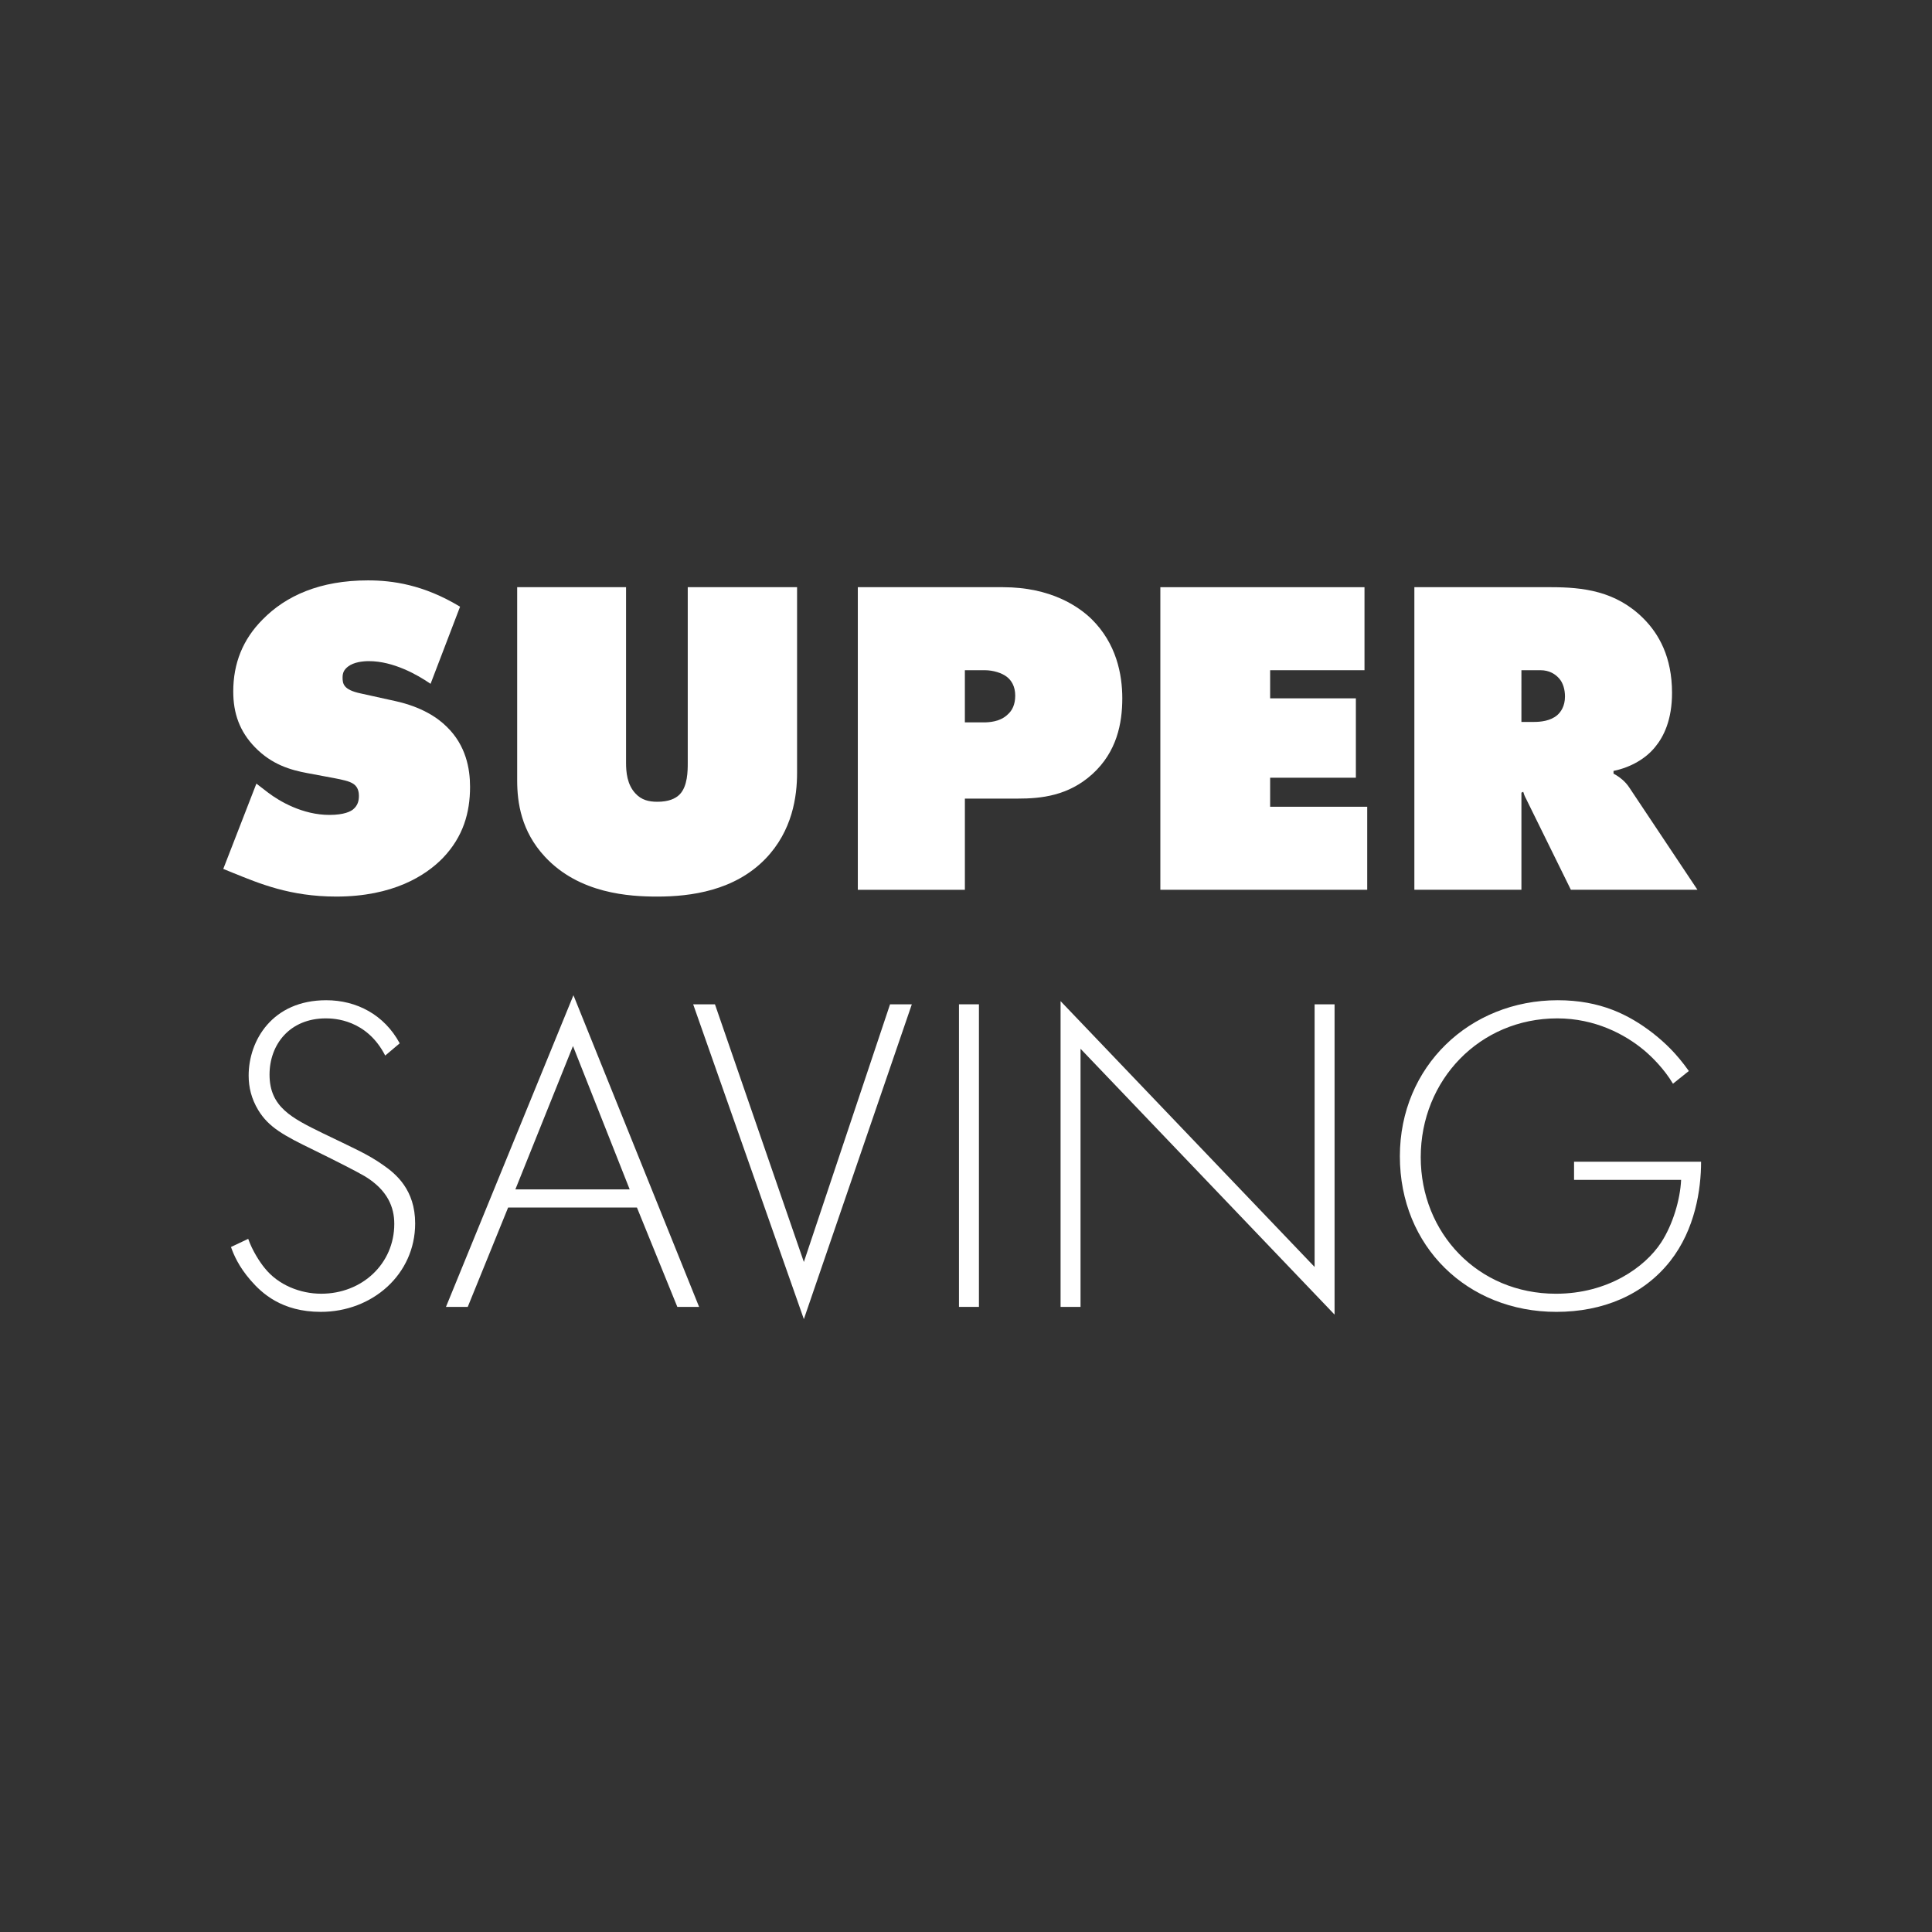 <?xml version="1.0" encoding="utf-8"?>
<!-- Generator: Adobe Illustrator 16.0.0, SVG Export Plug-In . SVG Version: 6.00 Build 0)  -->
<!DOCTYPE svg PUBLIC "-//W3C//DTD SVG 1.1//EN" "http://www.w3.org/Graphics/SVG/1.1/DTD/svg11.dtd">
<svg version="1.1" id="Layer_1" xmlns="http://www.w3.org/2000/svg" xmlns:xlink="http://www.w3.org/1999/xlink" x="0px" y="0px"
	 width="250px" height="250px" viewBox="0 0 250 250" enable-background="new 0 0 250 250" xml:space="preserve">
<rect x="0" y="0" width="250" height="250" fill="#333333" stroke="none"/>
<g>
	<path fill="#FFFFFF" d="M55.716,88.486c-1.702-1.174-4.813-2.935-7.983-2.935c-0.763,0-1.937,0.117-2.7,0.704
		c-0.528,0.411-0.704,0.822-0.704,1.409c0,0.822,0.117,1.585,2.289,2.054l4.52,0.998c3.463,0.763,5.518,2.172,6.692,3.346
		c2.465,2.407,2.994,5.401,2.994,7.749c0,3.346-0.88,6.457-3.522,9.216c-2.23,2.289-6.457,4.989-13.794,4.989
		c-5.988,0-9.979-1.702-13.325-3.052l-1.292-0.528l4.285-11.036l1.526,1.174c1.467,1.115,4.461,2.876,7.924,2.876
		c1.937,0,2.759-0.47,3.053-0.705c0.646-0.528,0.763-1.174,0.763-1.761c0-0.353-0.059-0.939-0.47-1.35
		c-0.47-0.47-1.233-0.646-2.7-0.939l-3.463-0.646c-2.231-0.411-4.637-1.115-6.81-3.346c-1.996-2.054-2.817-4.402-2.817-7.22
		c0-3.639,1.233-6.75,3.815-9.333c2.994-3.053,7.396-5.048,13.619-5.048c3.111,0,7.162,0.528,11.916,3.405L55.716,88.486z"/>
	<path fill="#FFFFFF" d="M66.923,75.983h14.088V98.7c0,1.174,0.118,2.817,1.233,3.992c0.763,0.822,1.702,1.057,2.817,1.057
		c1.468,0,2.348-0.411,2.876-0.939c1.057-1.057,1.057-3.111,1.057-4.109V75.983h14.147v24.009c0,3.052-0.587,7.514-4.109,11.153
		c-3.992,4.109-9.627,4.872-13.971,4.872c-3.581,0-10.096-0.352-14.558-5.166c-3.052-3.287-3.581-6.985-3.581-9.862V75.983z"/>
	<path fill="#FFFFFF" d="M111.002,115.136V75.983h18.784c6.222,0,9.803,2.524,11.446,4.109c3.229,3.17,3.992,7.162,3.992,10.273
		c0,3.229-0.705,6.927-3.875,9.803c-3.11,2.818-6.633,3.17-9.627,3.17h-6.867v11.799H111.002z M124.855,93.476h2.406
		c0.704,0,2.172-0.059,3.17-1.057c0.528-0.469,0.939-1.232,0.939-2.407c0-1.232-0.528-1.996-1.057-2.407
		c-0.646-0.528-1.82-0.88-2.877-0.88h-2.582V93.476z"/>
	<path fill="#FFFFFF" d="M150.149,115.136V75.983h26.416v10.742h-12.21v3.64h11.094v10.272h-11.094v3.757h12.562v10.742H150.149z"/>
	<path fill="#FFFFFF" d="M183.018,115.136V75.983h17.669c4.109,0,8.395,0.47,11.976,4.05c1.995,1.996,3.697,4.99,3.697,9.627
		c0,3.463-1.057,5.635-2.172,6.985c-1.174,1.468-3.11,2.642-5.4,3.111v0.352c0.764,0.411,1.526,0.998,2.055,1.82l8.806,13.208
		H203.27l-5.635-11.447c-0.177-0.411-0.353-0.587-0.528-1.232l-0.235,0.117v12.562H183.018z M196.871,93.417h1.644
		c0.822,0,2.113-0.117,2.994-0.88c0.47-0.411,0.998-1.174,0.998-2.407c0-0.88-0.235-1.761-0.764-2.348
		c-0.47-0.528-1.232-1.057-2.406-1.057h-2.466V93.417z"/>
	<path fill="#FFFFFF" d="M49.846,136.59c-2.407-4.695-6.633-4.812-7.689-4.812c-4.638,0-7.279,3.346-7.279,7.279
		c0,4.227,2.935,5.635,6.868,7.572c3.874,1.879,5.812,2.699,7.807,4.109c1.702,1.174,4.168,3.229,4.168,7.572
		c0,6.574-5.518,11.445-12.21,11.445c-5.048,0-7.631-2.406-9.099-4.107c-1.526-1.762-2.172-3.289-2.524-4.285l2.23-1.057
		c0.528,1.525,1.526,3.051,2.113,3.756c1.761,2.23,4.637,3.346,7.337,3.346c5.283,0,9.451-3.873,9.451-9.039
		c0-2.113-0.822-4.344-3.816-6.164c-1.115-0.646-3.404-1.82-6.633-3.404c-3.875-1.879-5.812-2.936-7.162-5.166
		c-0.88-1.467-1.233-2.936-1.233-4.461c0-4.52,3.053-9.744,10.038-9.744c3.933,0,7.514,1.879,9.509,5.576L49.846,136.59z"/>
	<path fill="#FFFFFF" d="M82.42,156.256H65.75l-5.224,12.855h-2.818l16.495-40.328l16.26,40.328h-2.817L82.42,156.256z
		 M81.481,153.908l-7.338-18.551l-7.455,18.551H81.481z"/>
	<path fill="#FFFFFF" d="M92.514,129.957l11.505,33.342l11.153-33.342h2.818l-13.971,40.738l-14.323-40.738H92.514z"/>
	<path fill="#FFFFFF" d="M126.674,129.957v39.154h-2.583v-39.154H126.674z"/>
	<path fill="#FFFFFF" d="M137.238,169.111v-39.564l32.872,34.398v-33.988h2.583v40.152l-32.872-34.398v33.4H137.238z"/>
	<path fill="#FFFFFF" d="M203.682,150.326h16.437c0,3.582-0.764,8.746-3.992,12.855c-3.463,4.402-8.746,6.574-14.733,6.574
		c-11.506,0-20.252-8.453-20.252-20.133c0-11.623,9.04-20.193,20.428-20.193c5.518,0,9.216,1.879,12.269,4.227
		c1.644,1.291,3.111,2.699,4.696,4.93l-2.055,1.645c-1.115-1.879-2.7-3.463-3.757-4.344c-2.466-2.055-6.34-4.109-11.212-4.109
		c-10.038,0-17.669,7.982-17.669,17.963c0,9.803,7.396,17.668,17.493,17.668c6.691,0,11.505-3.404,13.618-6.633
		c1.526-2.348,2.466-5.576,2.583-8.102h-13.854V150.326z"/>
</g>
</svg>
